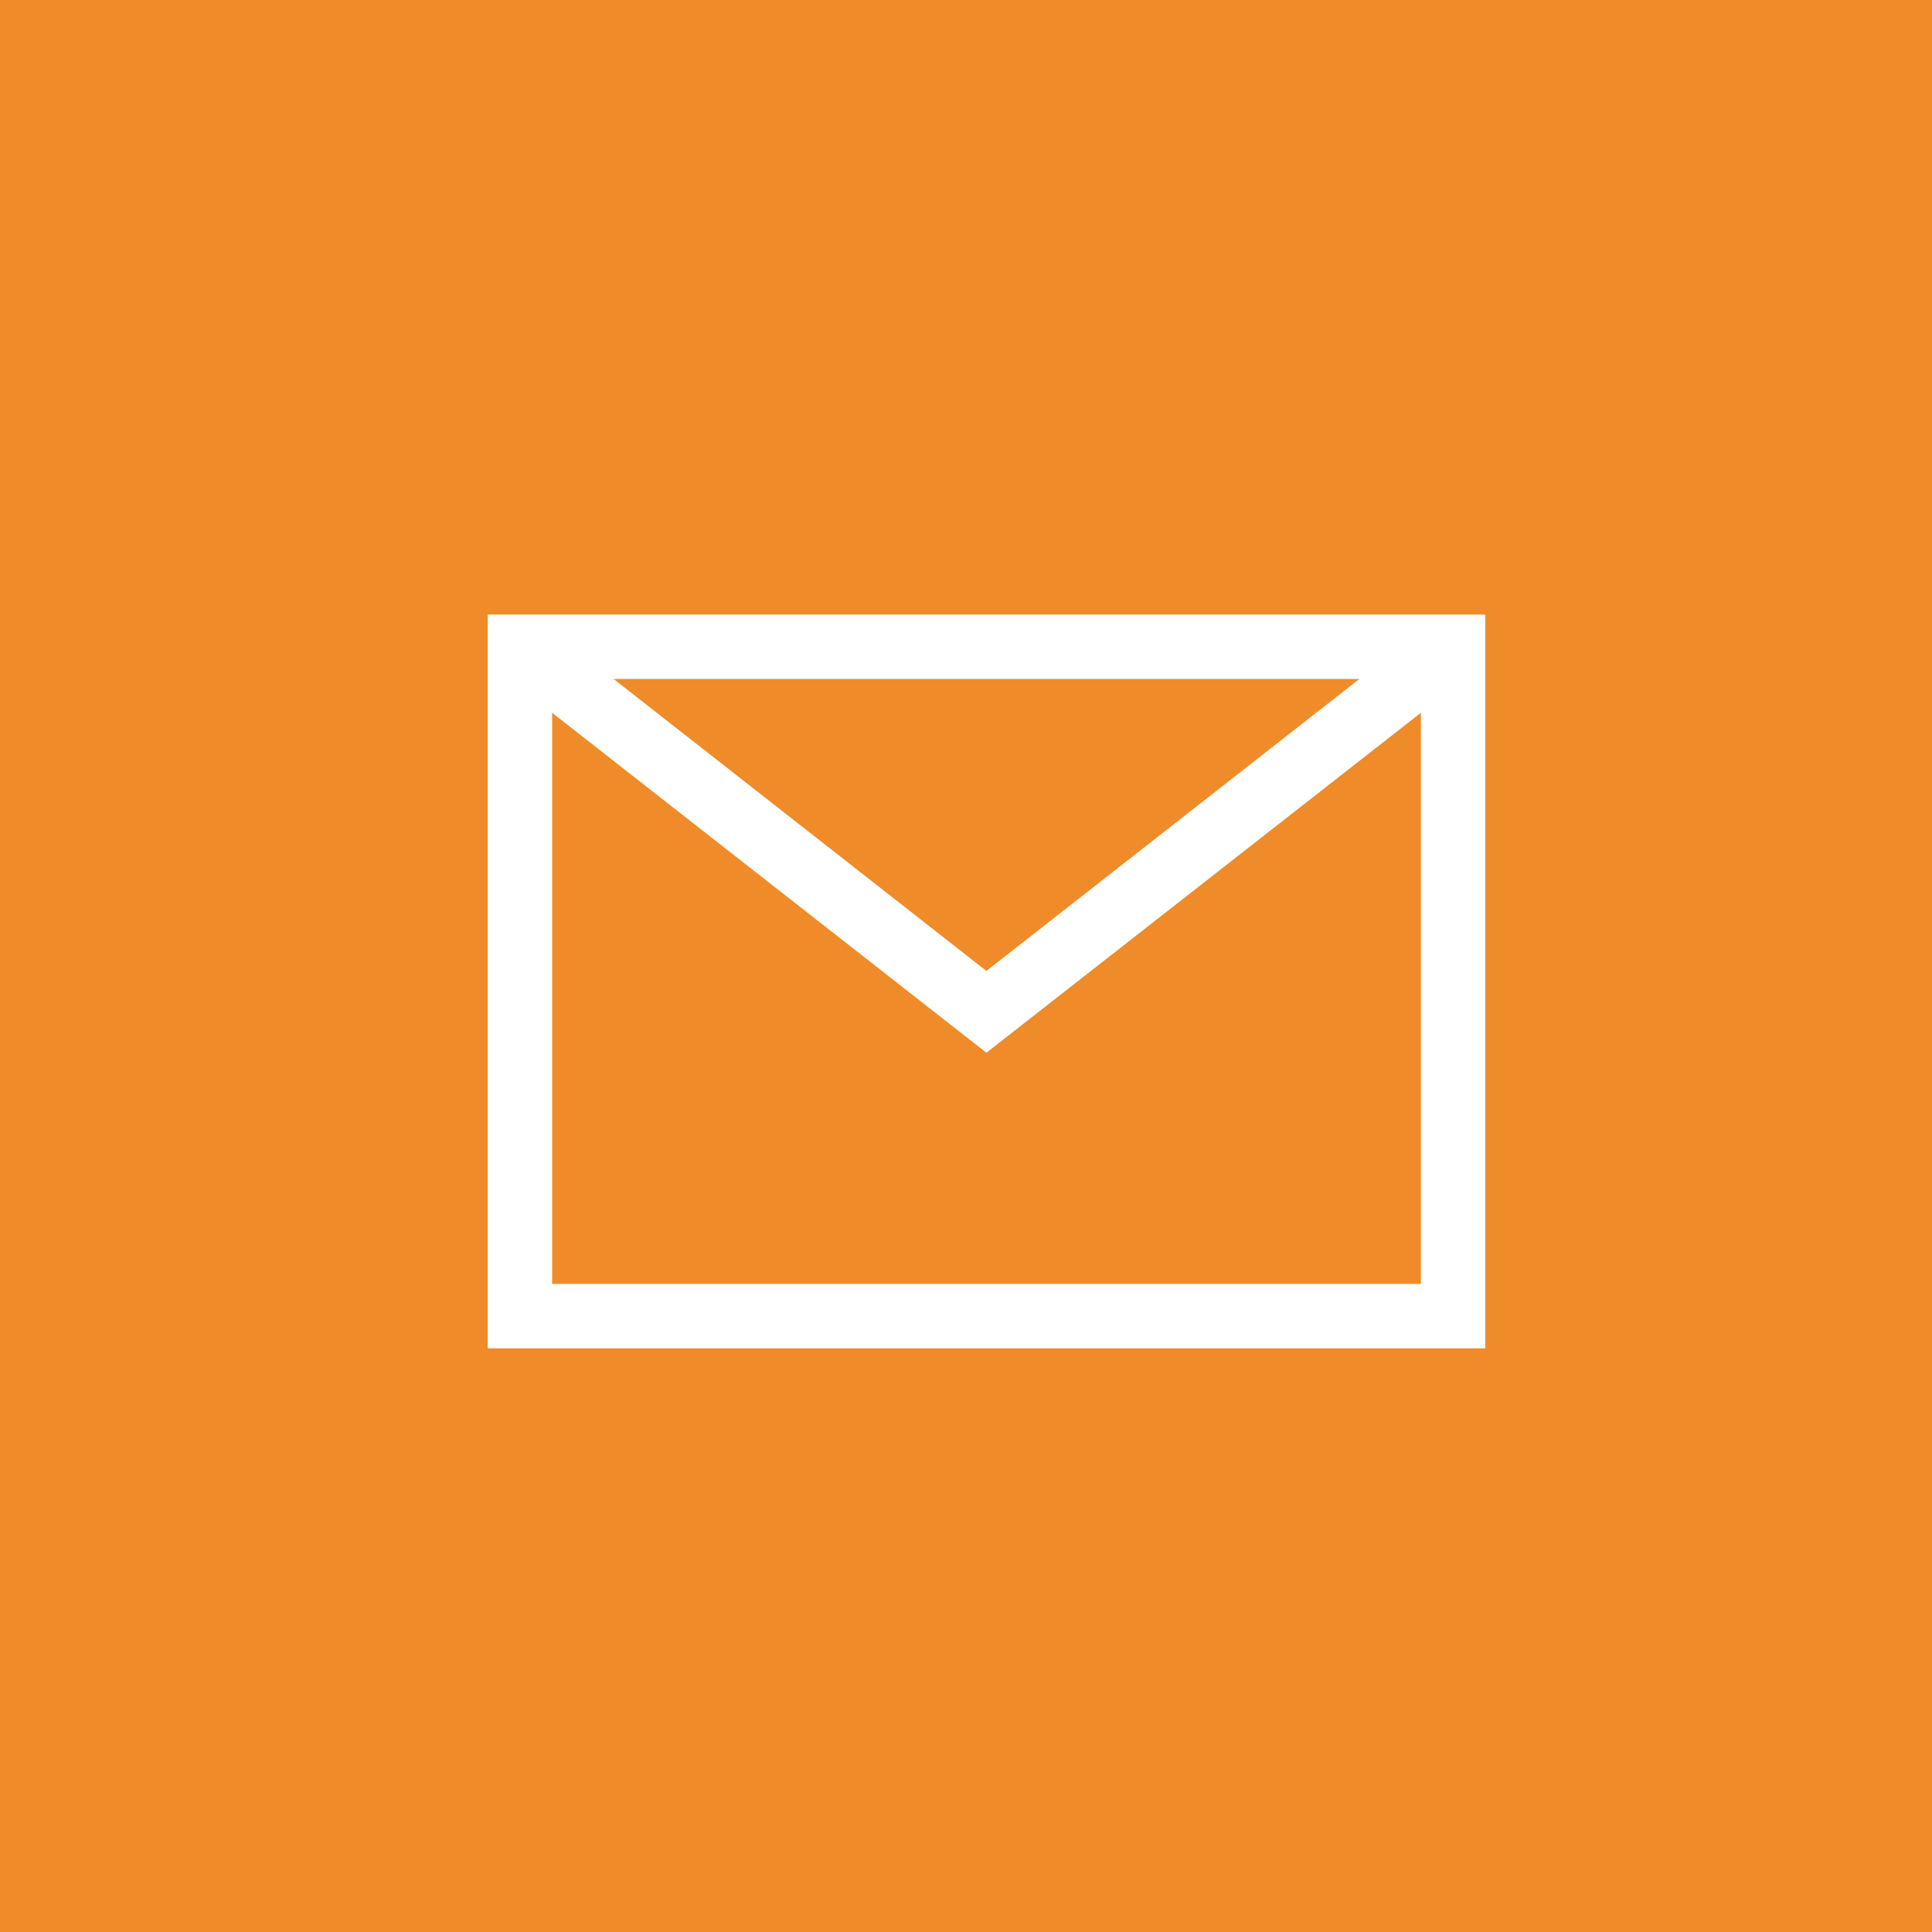 <?xml version="1.0" encoding="UTF-8"?><svg id="_レイヤー_2" xmlns="http://www.w3.org/2000/svg" viewBox="0 0 90 90"><defs><style>.cls-1{fill:#ef8c29;}.cls-1,.cls-2{stroke-width:0px;}.cls-2{fill:#fff;}</style></defs><g id="_レイヤー_1-2"><rect class="cls-1" width="90" height="90"/><path class="cls-2" d="M69.19,62.81H22.72V28.63h46.47v34.18ZM25.72,59.81h40.47v-28.18H25.72v28.18Z"/><polygon class="cls-2" points="45.95 49.04 23.3 31.31 25.15 28.94 45.95 45.23 66.76 28.94 68.61 31.31 45.95 49.04"/></g></svg>